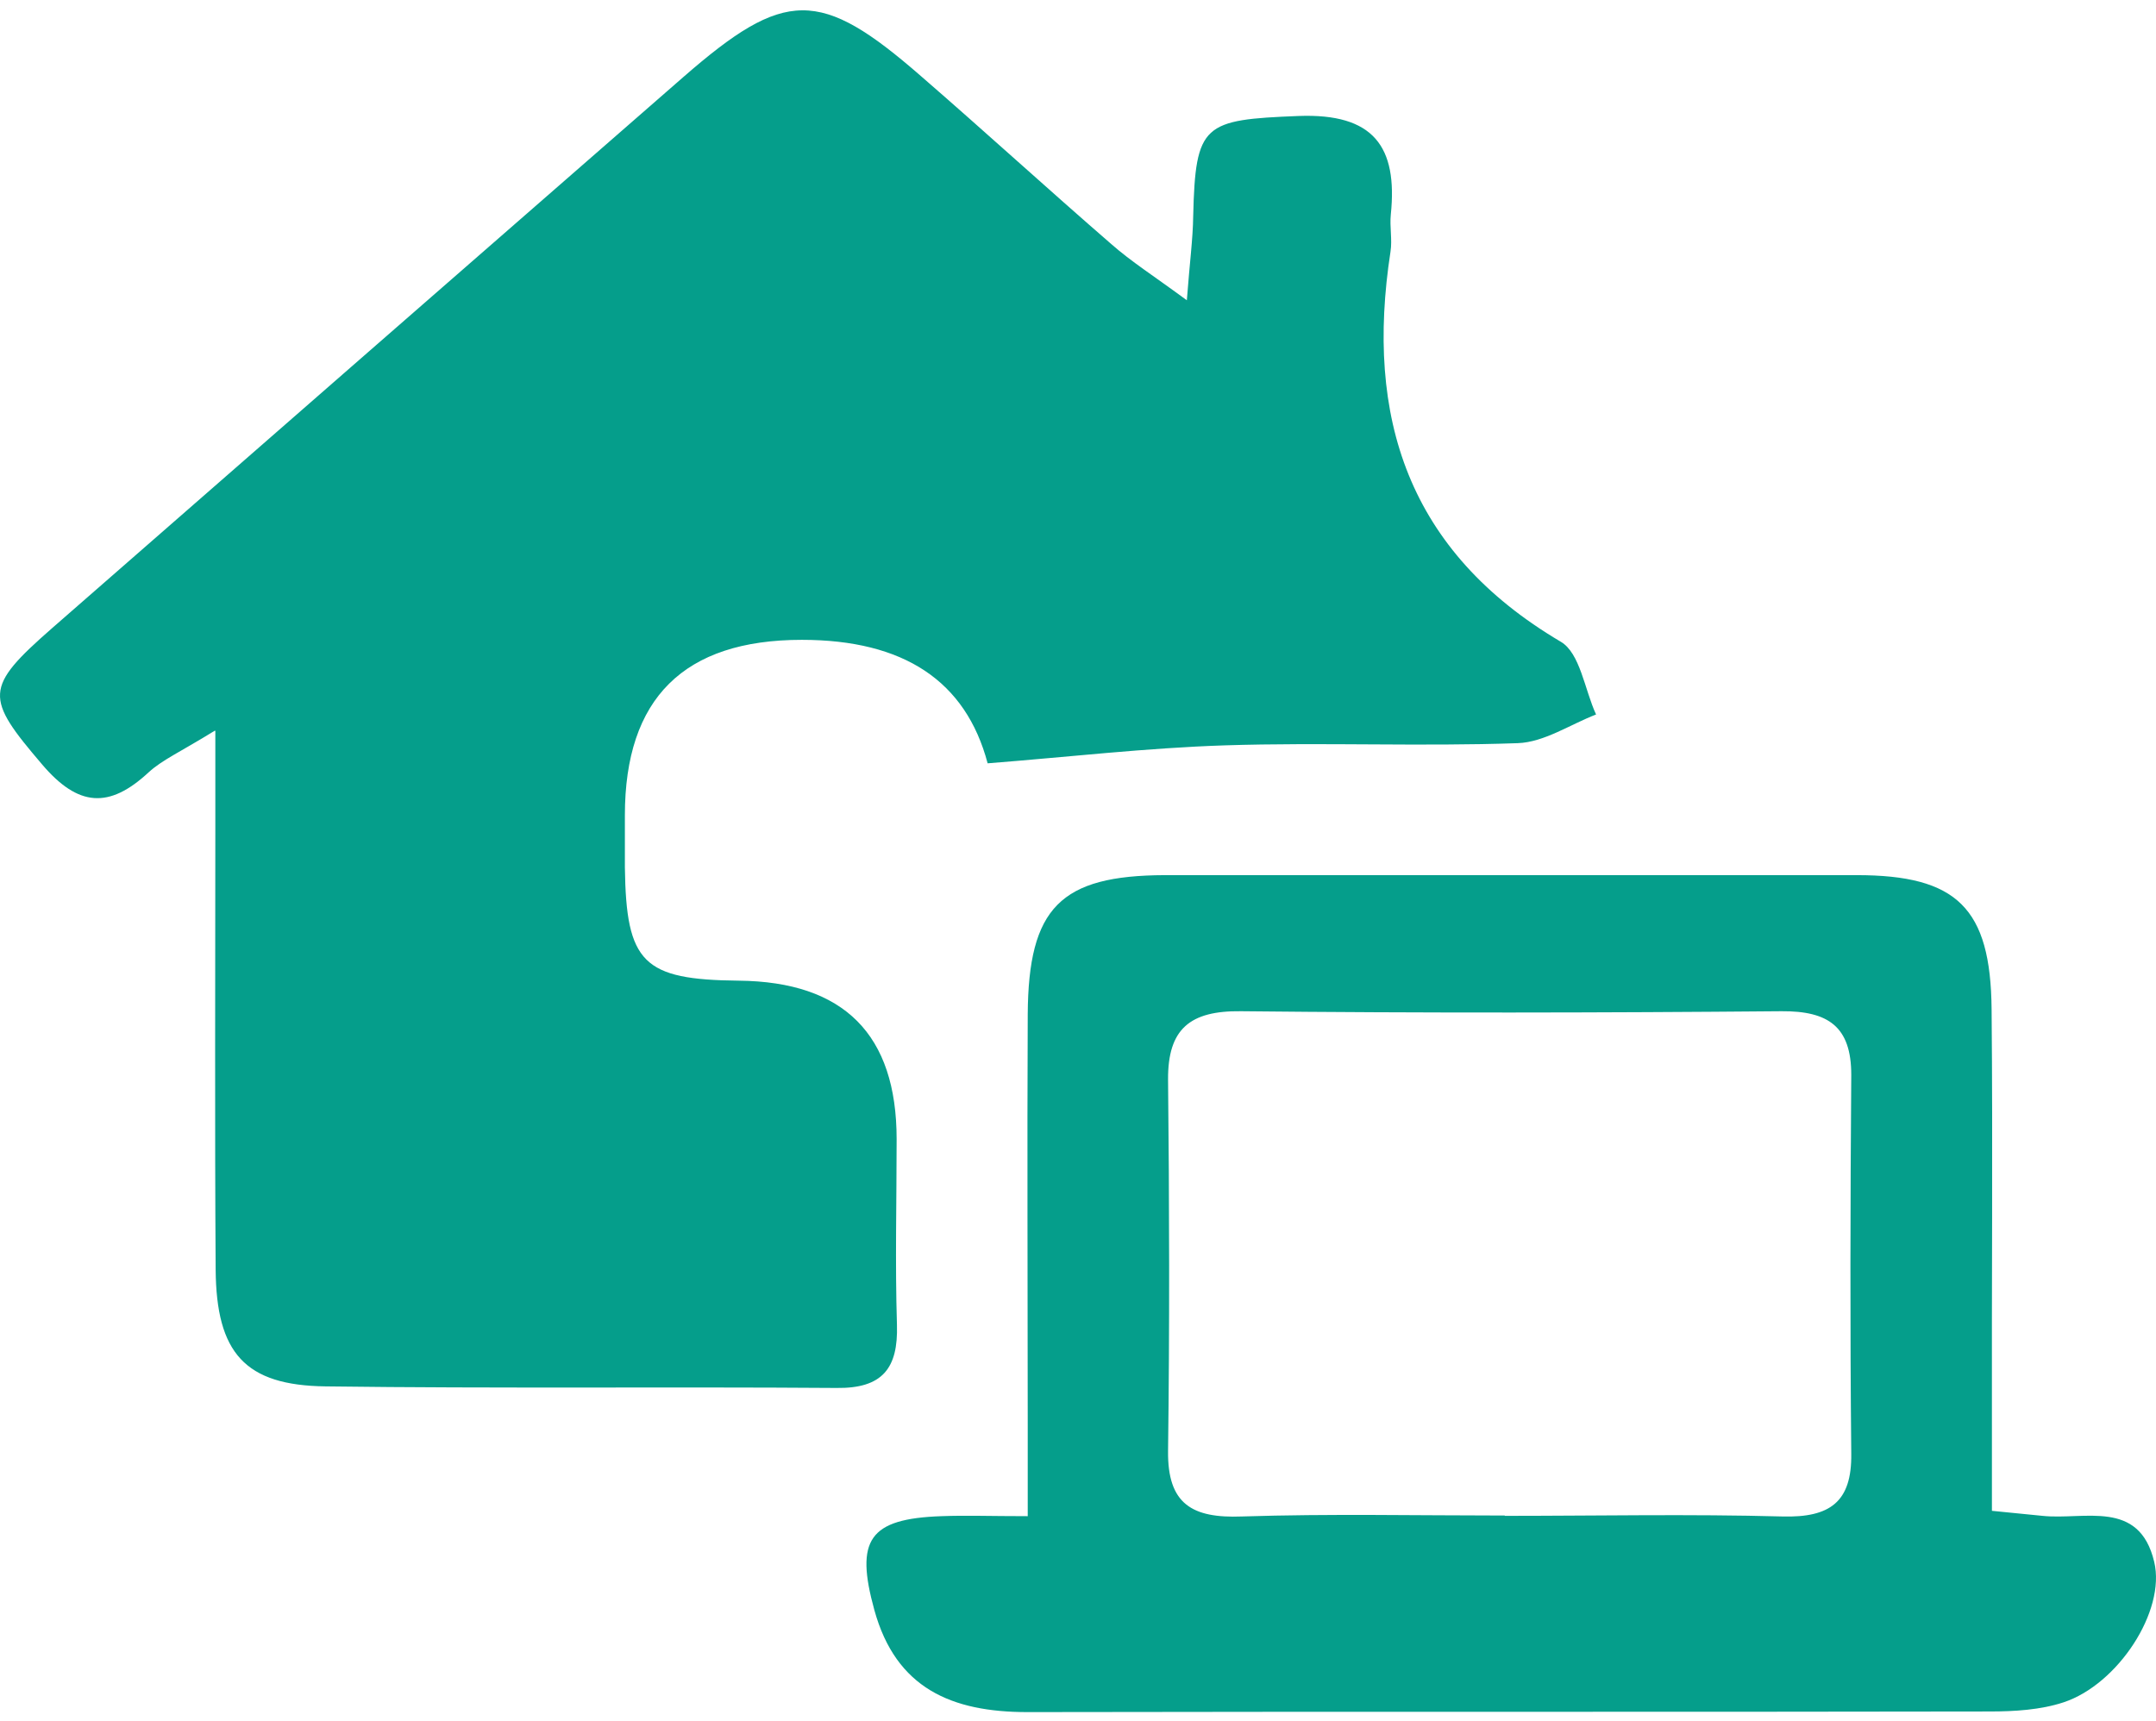 <svg width="114" height="91" viewBox="0 0 114 91" fill="none" xmlns="http://www.w3.org/2000/svg">
<path d="M11.369 38.636C9.535 39.769 8.576 40.186 7.852 40.852C5.766 42.785 4.134 42.668 2.233 40.436C-0.796 36.887 -0.863 36.387 2.771 33.206C13.893 23.493 24.998 13.781 36.12 4.085C41.504 -0.613 43.355 -0.63 48.688 4.018C52.071 6.95 55.385 9.982 58.767 12.914C59.81 13.831 60.988 14.58 62.755 15.88C62.906 13.881 63.075 12.648 63.091 11.432C63.209 6.534 63.63 6.334 68.661 6.134C72.632 5.984 73.91 7.75 73.54 11.348C73.473 11.998 73.624 12.665 73.523 13.314C72.177 22.06 74.432 29.157 82.525 33.938C83.552 34.538 83.787 36.471 84.393 37.787C83.013 38.32 81.65 39.253 80.254 39.303C75.105 39.486 69.923 39.253 64.774 39.419C60.618 39.553 56.479 40.036 52.222 40.369C51.067 36.015 47.791 33.839 42.396 33.839C36.159 33.839 33.041 36.932 33.041 43.118C33.041 44.034 33.041 44.95 33.041 45.867C33.108 50.931 34 51.814 39.064 51.864C44.628 51.919 47.41 54.713 47.41 60.244C47.41 63.525 47.326 66.791 47.427 70.073C47.494 72.355 46.669 73.438 44.23 73.404C35.228 73.338 26.226 73.438 17.224 73.321C12.951 73.271 11.436 71.555 11.403 67.141C11.352 59.411 11.386 51.681 11.386 43.951C11.386 42.535 11.386 41.135 11.386 38.67L11.369 38.636Z" fill="#059E8B"/>
<path d="M105.324 79.902C106.704 80.035 107.343 80.102 107.999 80.168C110.22 80.401 113.114 79.269 113.905 82.6C114.528 85.199 111.987 89.081 109.11 90.031C107.898 90.43 106.519 90.514 105.206 90.514C88.246 90.547 71.285 90.514 54.325 90.547C50.321 90.547 47.376 89.297 46.232 85.149C45.206 81.434 45.946 80.318 49.782 80.185C51.095 80.135 52.39 80.185 54.342 80.185C54.342 78.319 54.342 76.803 54.342 75.287C54.342 68.073 54.308 60.86 54.342 53.647C54.376 47.999 56.075 46.3 61.594 46.283C73.793 46.283 85.974 46.283 98.173 46.283C103.473 46.283 105.257 48.016 105.307 53.363C105.375 60.71 105.307 68.057 105.324 75.404C105.324 76.82 105.324 78.219 105.324 79.918V79.902ZM79.564 80.168C84.46 80.168 89.356 80.068 94.253 80.201C96.76 80.268 97.921 79.435 97.887 76.886C97.82 70.206 97.837 63.526 97.887 56.845C97.887 54.296 96.676 53.463 94.202 53.48C84.679 53.563 75.156 53.58 65.615 53.48C62.923 53.447 61.745 54.413 61.762 57.095C61.83 63.642 61.846 70.189 61.762 76.736C61.728 79.552 63.041 80.301 65.666 80.201C70.293 80.052 74.92 80.151 79.564 80.151V80.168Z" fill="#059E8B"/>
</svg>
